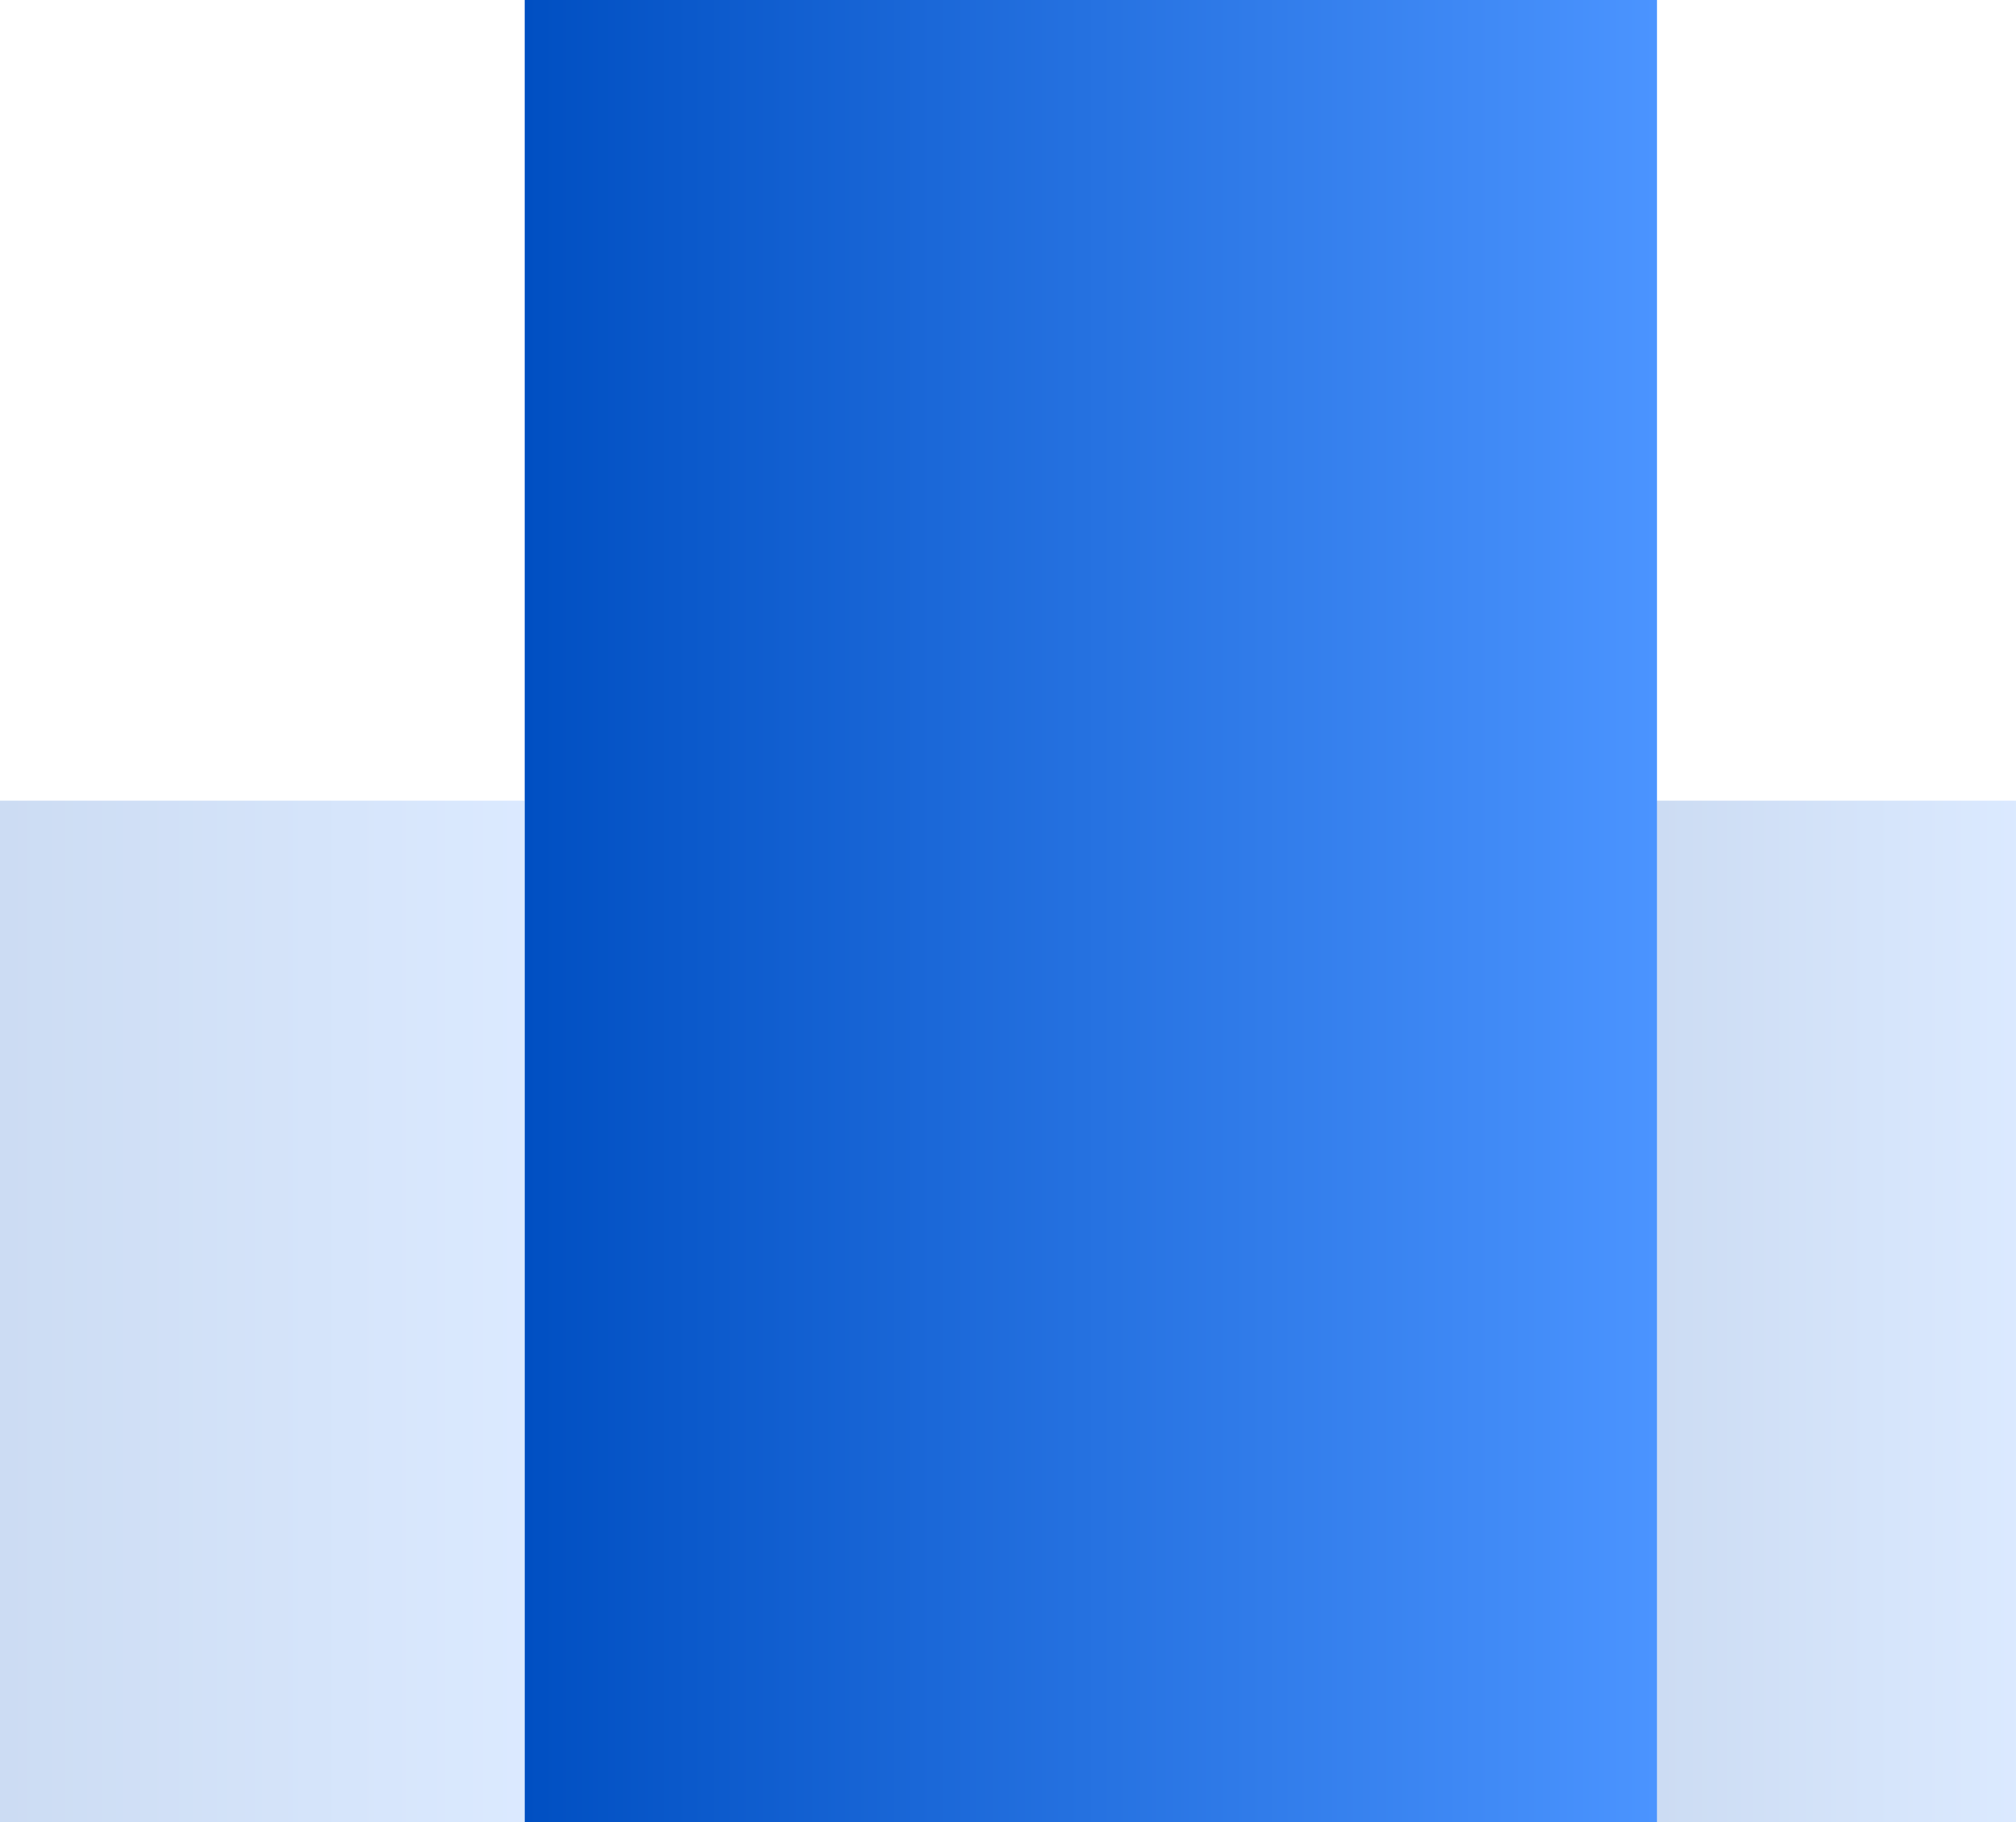 <svg
                width="73"
                height="66"
                viewBox="0 0 73 66"
                fill="none"
                xmlns="http://www.w3.org/2000/svg"
              >
                <rect
                  x="19"
                  width="41"
                  height="66"
                  fill="url(#paint0_linear_0_1)"
                />
                <rect
                  opacity="0.2"
                  y="29"
                  width="19"
                  height="37"
                  fill="url(#paint1_linear_0_1)"
                />
                <rect
                  opacity="0.2"
                  x="60"
                  y="29"
                  width="13"
                  height="37"
                  fill="url(#paint2_linear_0_1)"
                />
                <defs>
                  <linearGradient
                    id="paint0_linear_0_1"
                    x1="19"
                    y1="33"
                    x2="60"
                    y2="33"
                    gradientUnits="userSpaceOnUse"
                  >
                    <stop stop-color="#004FC2" />
                    <stop offset="1" stop-color="#4B94FF" />
                  </linearGradient>
                  <linearGradient
                    id="paint1_linear_0_1"
                    x1="0"
                    y1="47.5"
                    x2="19"
                    y2="47.5"
                    gradientUnits="userSpaceOnUse"
                  >
                    <stop stop-color="#004FC2" />
                    <stop offset="1" stop-color="#4B94FF" />
                  </linearGradient>
                  <linearGradient
                    id="paint2_linear_0_1"
                    x1="60"
                    y1="47.5"
                    x2="73"
                    y2="47.5"
                    gradientUnits="userSpaceOnUse"
                  >
                    <stop stop-color="#004FC2" />
                    <stop offset="1" stop-color="#4B94FF" />
                  </linearGradient>
                </defs>
              </svg>